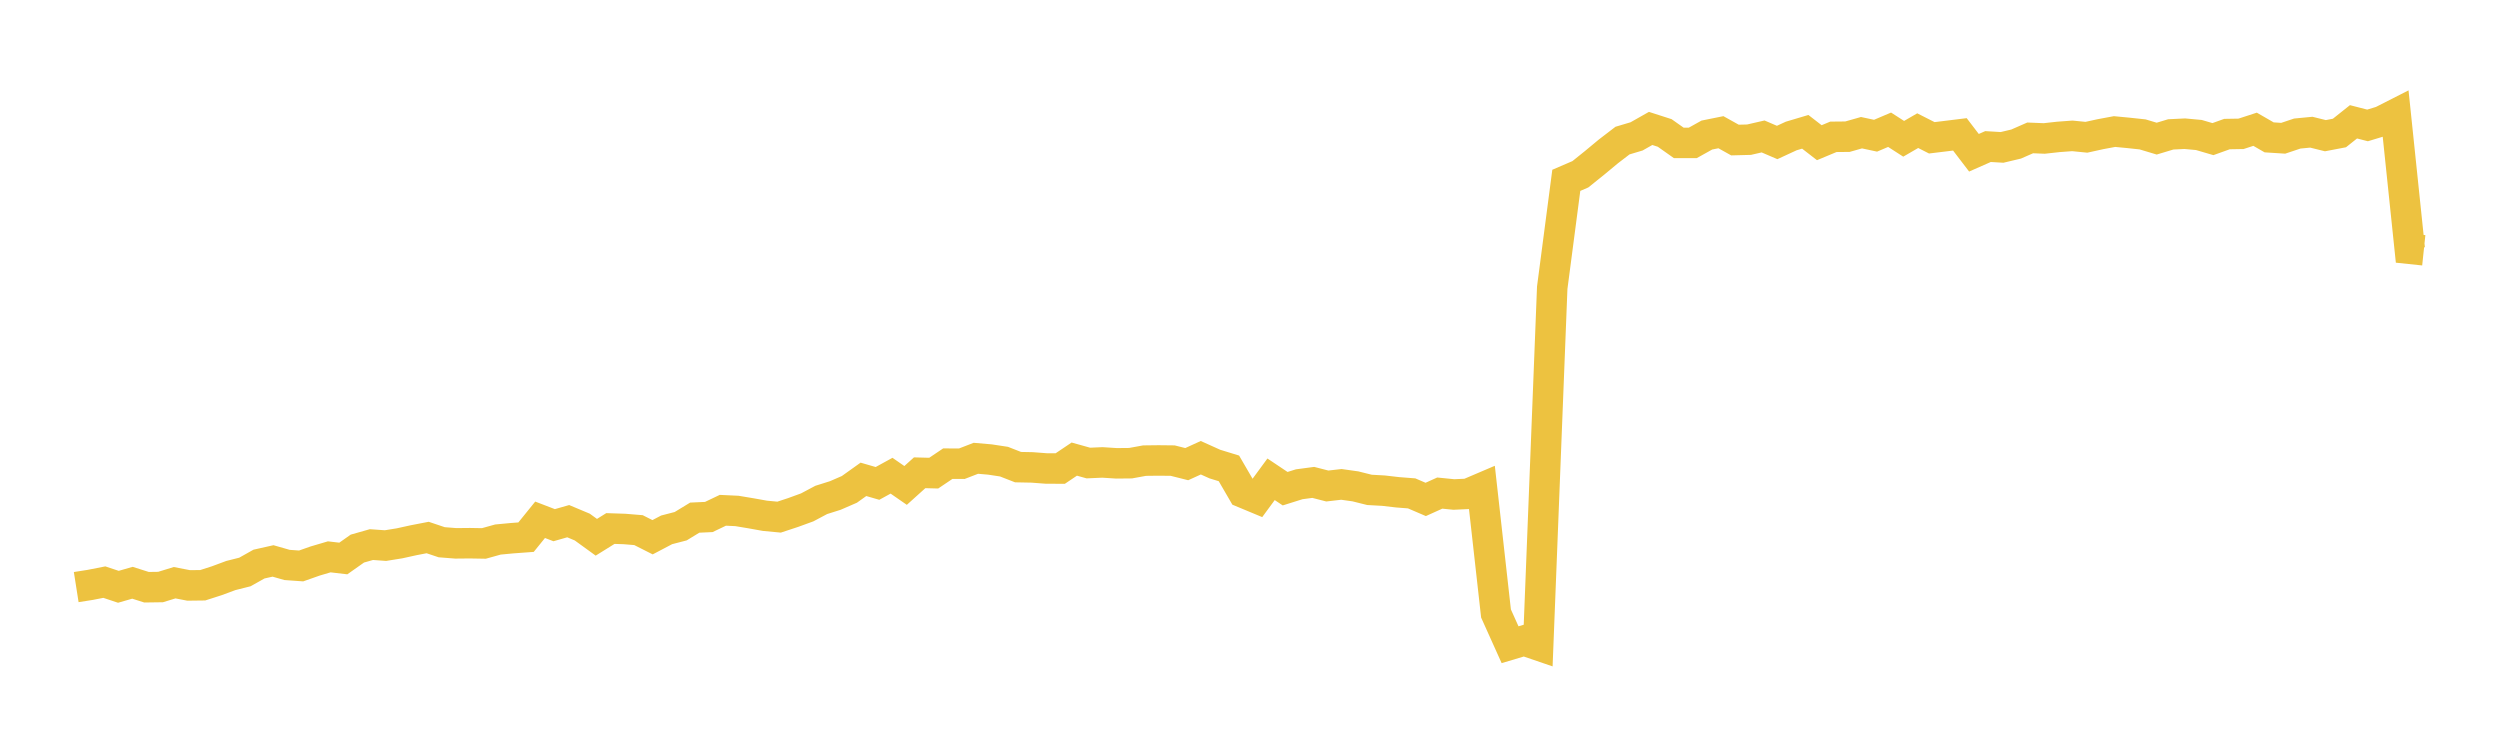 <svg width="164" height="48" xmlns="http://www.w3.org/2000/svg" xmlns:xlink="http://www.w3.org/1999/xlink"><path fill="none" stroke="rgb(237,194,64)" stroke-width="2" d="M5,38.513L5.922,38.368L6.844,38.187L7.766,38.494L8.689,38.229L9.611,38.522L10.533,38.509L11.455,38.226L12.377,38.404L13.299,38.393L14.222,38.096L15.144,37.754L16.066,37.522L16.988,37.004L17.91,36.797L18.832,37.061L19.754,37.126L20.677,36.801L21.599,36.529L22.521,36.637L23.443,35.987L24.365,35.725L25.287,35.791L26.21,35.642L27.132,35.439L28.054,35.261L28.976,35.571L29.898,35.643L30.82,35.634L31.743,35.65L32.665,35.393L33.587,35.306L34.509,35.238L35.431,34.098L36.353,34.452L37.275,34.189L38.198,34.576L39.12,35.245L40.042,34.671L40.964,34.701L41.886,34.777L42.808,35.243L43.731,34.758L44.653,34.519L45.575,33.957L46.497,33.915L47.419,33.475L48.341,33.518L49.263,33.672L50.186,33.837L51.108,33.924L52.03,33.62L52.952,33.284L53.874,32.795L54.796,32.504L55.719,32.103L56.641,31.445L57.563,31.712L58.485,31.206L59.407,31.845L60.329,31.014L61.251,31.038L62.174,30.417L63.096,30.42L64.018,30.064L64.94,30.144L65.862,30.284L66.784,30.644L67.707,30.662L68.629,30.732L69.551,30.737L70.473,30.117L71.395,30.375L72.317,30.335L73.24,30.394L74.162,30.385L75.084,30.217L76.006,30.206L76.928,30.216L77.85,30.448L78.772,30.027L79.695,30.443L80.617,30.726L81.539,32.313L82.461,32.697L83.383,31.441L84.305,32.058L85.228,31.768L86.15,31.645L87.072,31.882L87.994,31.776L88.916,31.906L89.838,32.136L90.76,32.187L91.683,32.294L92.605,32.366L93.527,32.762L94.449,32.346L95.371,32.439L96.293,32.397L97.216,32.003L98.138,40.245L99.06,42.293L99.982,42.018L100.904,42.334L101.826,18.875L102.749,11.83L103.671,11.433L104.593,10.693L105.515,9.928L106.437,9.222L107.359,8.947L108.281,8.425L109.204,8.722L110.126,9.373L111.048,9.373L111.97,8.859L112.892,8.673L113.814,9.187L114.737,9.163L115.659,8.951L116.581,9.347L117.503,8.921L118.425,8.647L119.347,9.361L120.269,8.976L121.192,8.967L122.114,8.705L123.036,8.903L123.958,8.511L124.88,9.105L125.802,8.571L126.725,9.04L127.647,8.928L128.569,8.814L129.491,10.021L130.413,9.614L131.335,9.669L132.257,9.45L133.18,9.046L134.102,9.083L135.024,8.981L135.946,8.913L136.868,9.005L137.79,8.802L138.713,8.63L139.635,8.718L140.557,8.817L141.479,9.094L142.401,8.816L143.323,8.771L144.246,8.856L145.168,9.126L146.09,8.795L147.012,8.779L147.934,8.479L148.856,9.011L149.778,9.07L150.701,8.761L151.623,8.672L152.545,8.901L153.467,8.725L154.389,7.991L155.311,8.228L156.234,7.948L157.156,7.479L158.078,16.322L159,16.419"></path></svg>